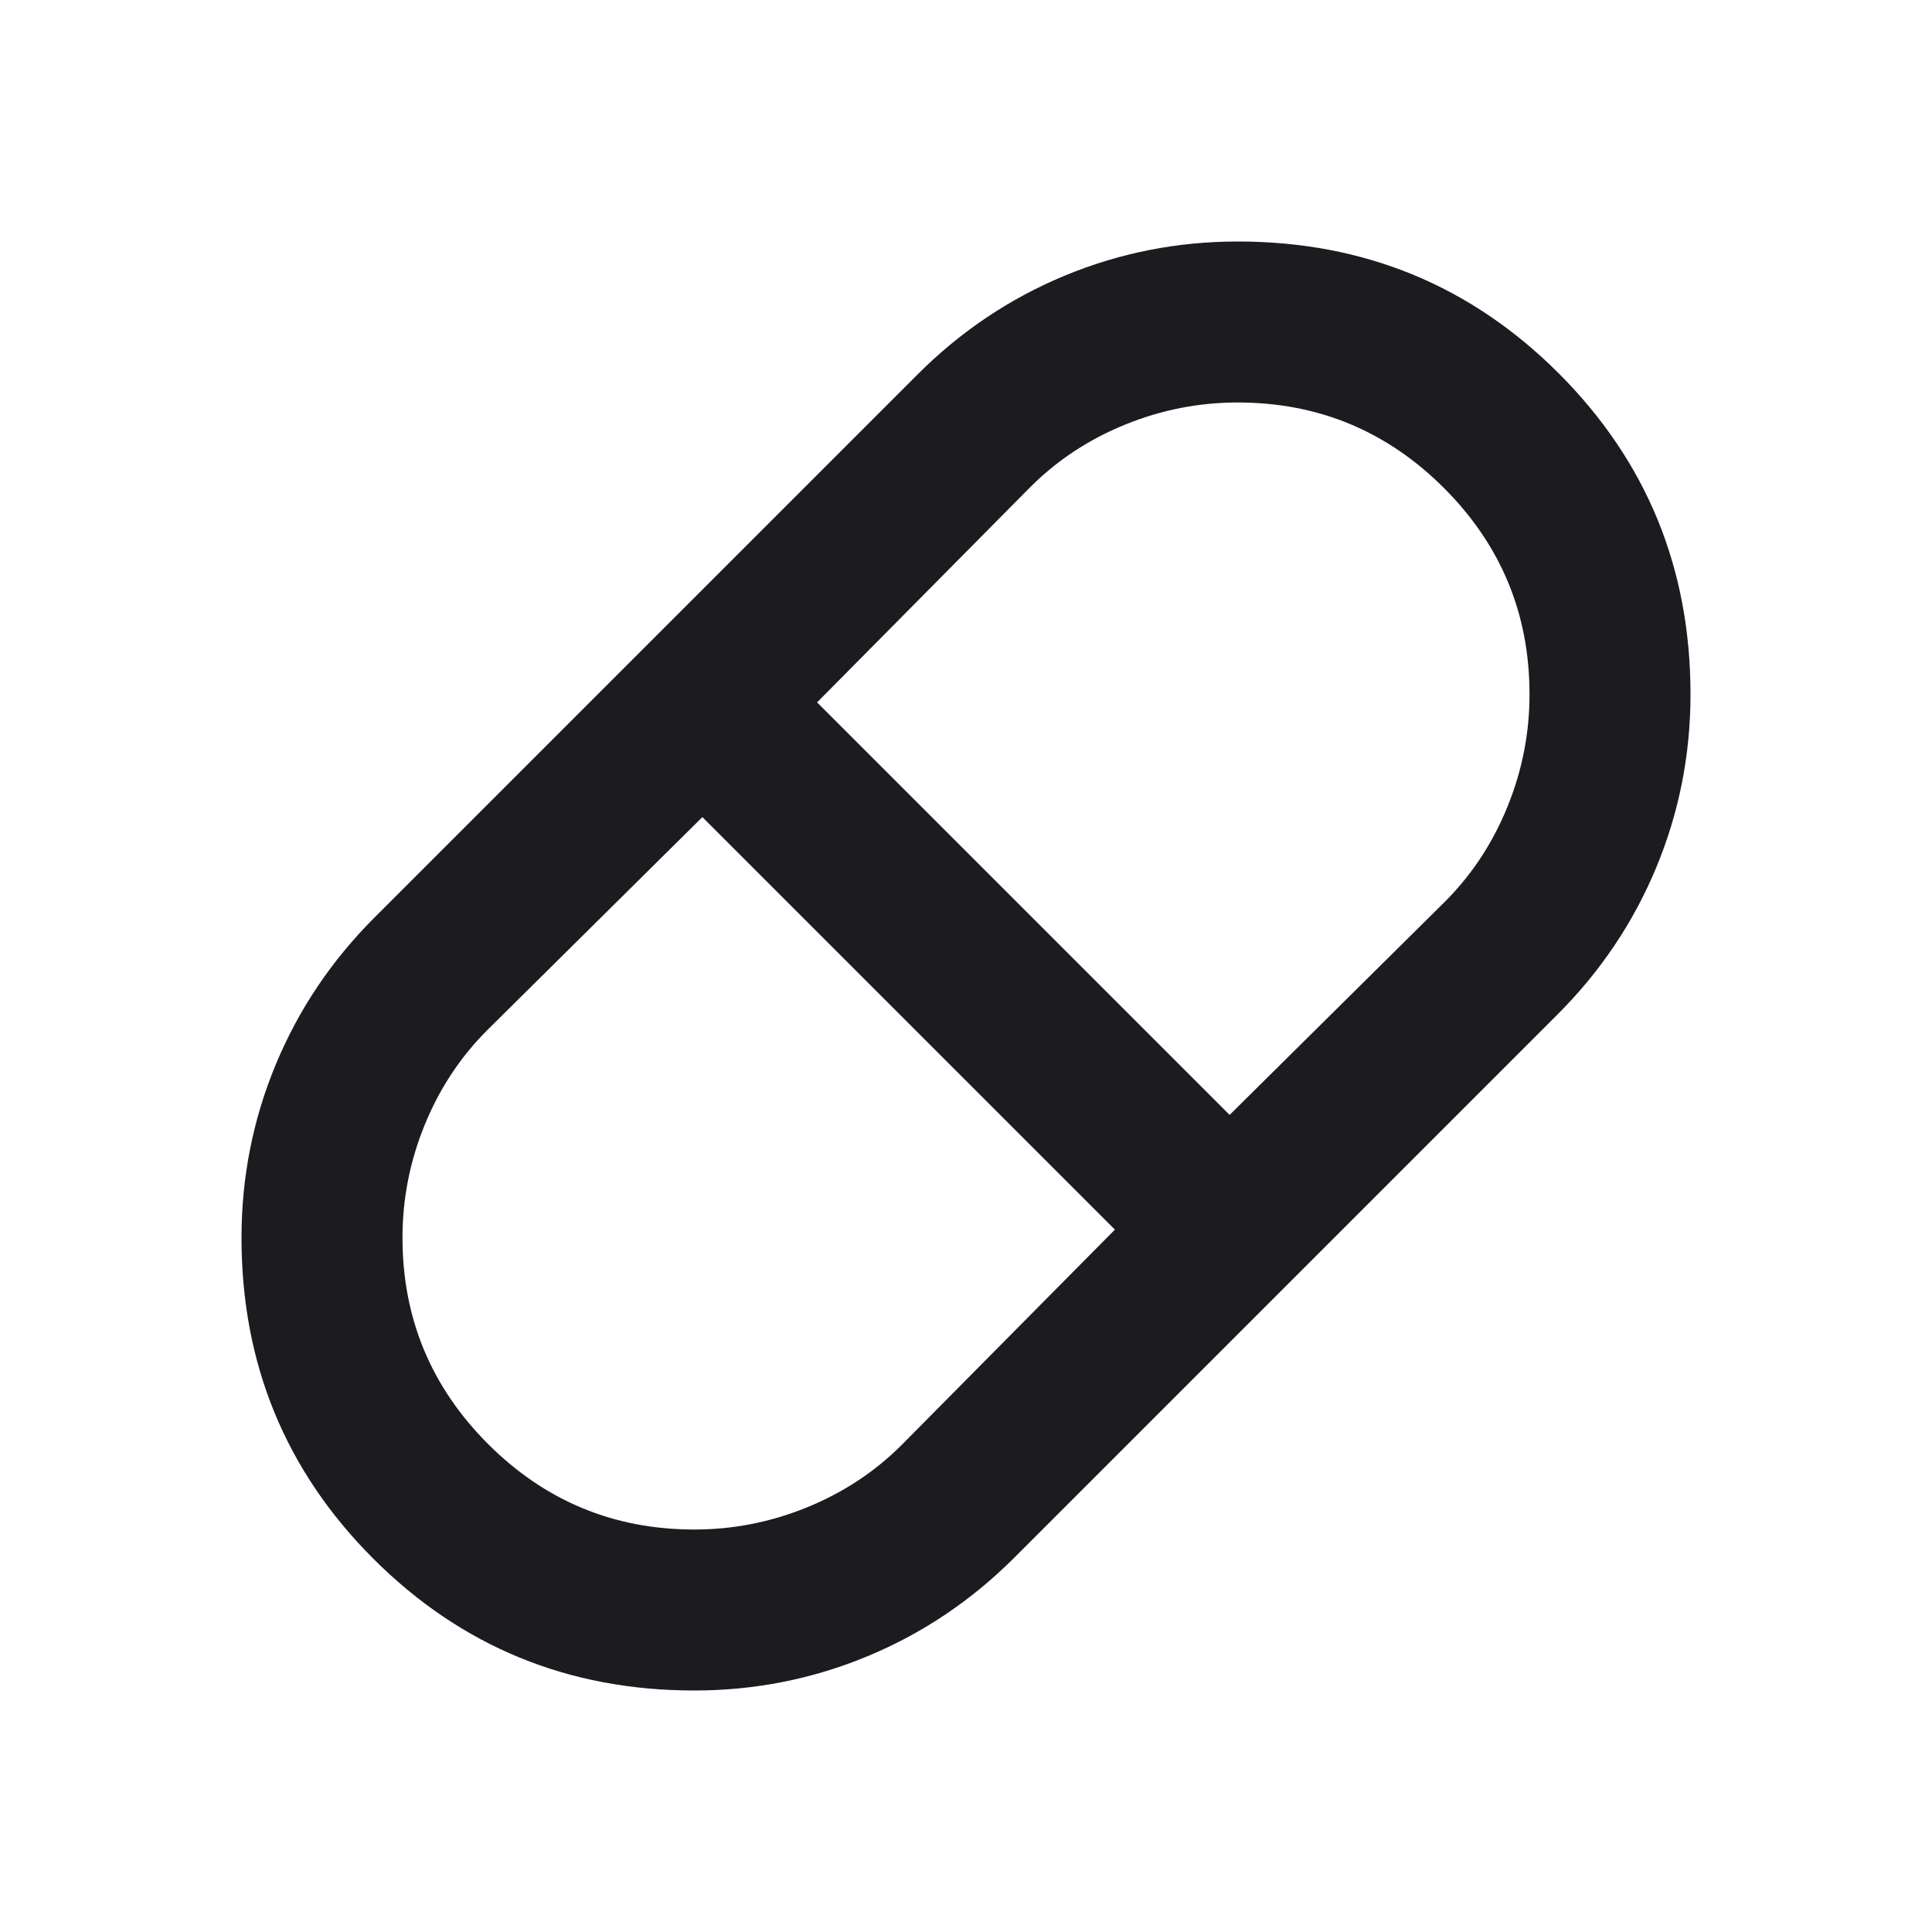 <svg width="40" height="40" viewBox="0 0 40 40" fill="none" xmlns="http://www.w3.org/2000/svg">
<mask id="mask0_8362_12381" style="mask-type:alpha" maskUnits="userSpaceOnUse" x="0" y="0" width="40" height="40">
<rect width="40" height="40" fill="#D9D9D9"/>
</mask>
<g mask="url(#mask0_8362_12381)">
<path d="M14.375 35C11.764 35 9.549 34.09 7.729 32.271C5.91 30.451 5 28.236 5 25.625C5 24.375 5.236 23.181 5.708 22.042C6.181 20.903 6.861 19.889 7.75 19L19 7.75C19.889 6.861 20.903 6.181 22.042 5.708C23.181 5.236 24.375 5 25.625 5C28.236 5 30.451 5.91 32.271 7.729C34.09 9.549 35 11.764 35 14.375C35 15.625 34.764 16.819 34.292 17.958C33.819 19.097 33.139 20.111 32.25 21L21 32.25C20.111 33.139 19.097 33.819 17.958 34.292C16.819 34.764 15.625 35 14.375 35ZM25.458 23.083L29.917 18.667C30.472 18.111 30.903 17.458 31.208 16.708C31.514 15.958 31.667 15.181 31.667 14.375C31.667 12.708 31.076 11.285 29.896 10.104C28.715 8.924 27.292 8.333 25.625 8.333C24.819 8.333 24.042 8.486 23.292 8.792C22.542 9.097 21.889 9.528 21.333 10.083L16.917 14.542L25.458 23.083ZM14.375 31.667C15.181 31.667 15.958 31.514 16.708 31.208C17.458 30.903 18.111 30.472 18.667 29.917L23.083 25.458L14.542 16.917L10.083 21.333C9.528 21.889 9.097 22.542 8.792 23.292C8.486 24.042 8.333 24.819 8.333 25.625C8.333 27.292 8.924 28.715 10.104 29.896C11.285 31.076 12.708 31.667 14.375 31.667Z" fill="#1C1B1F"/>
</g>
</svg>

